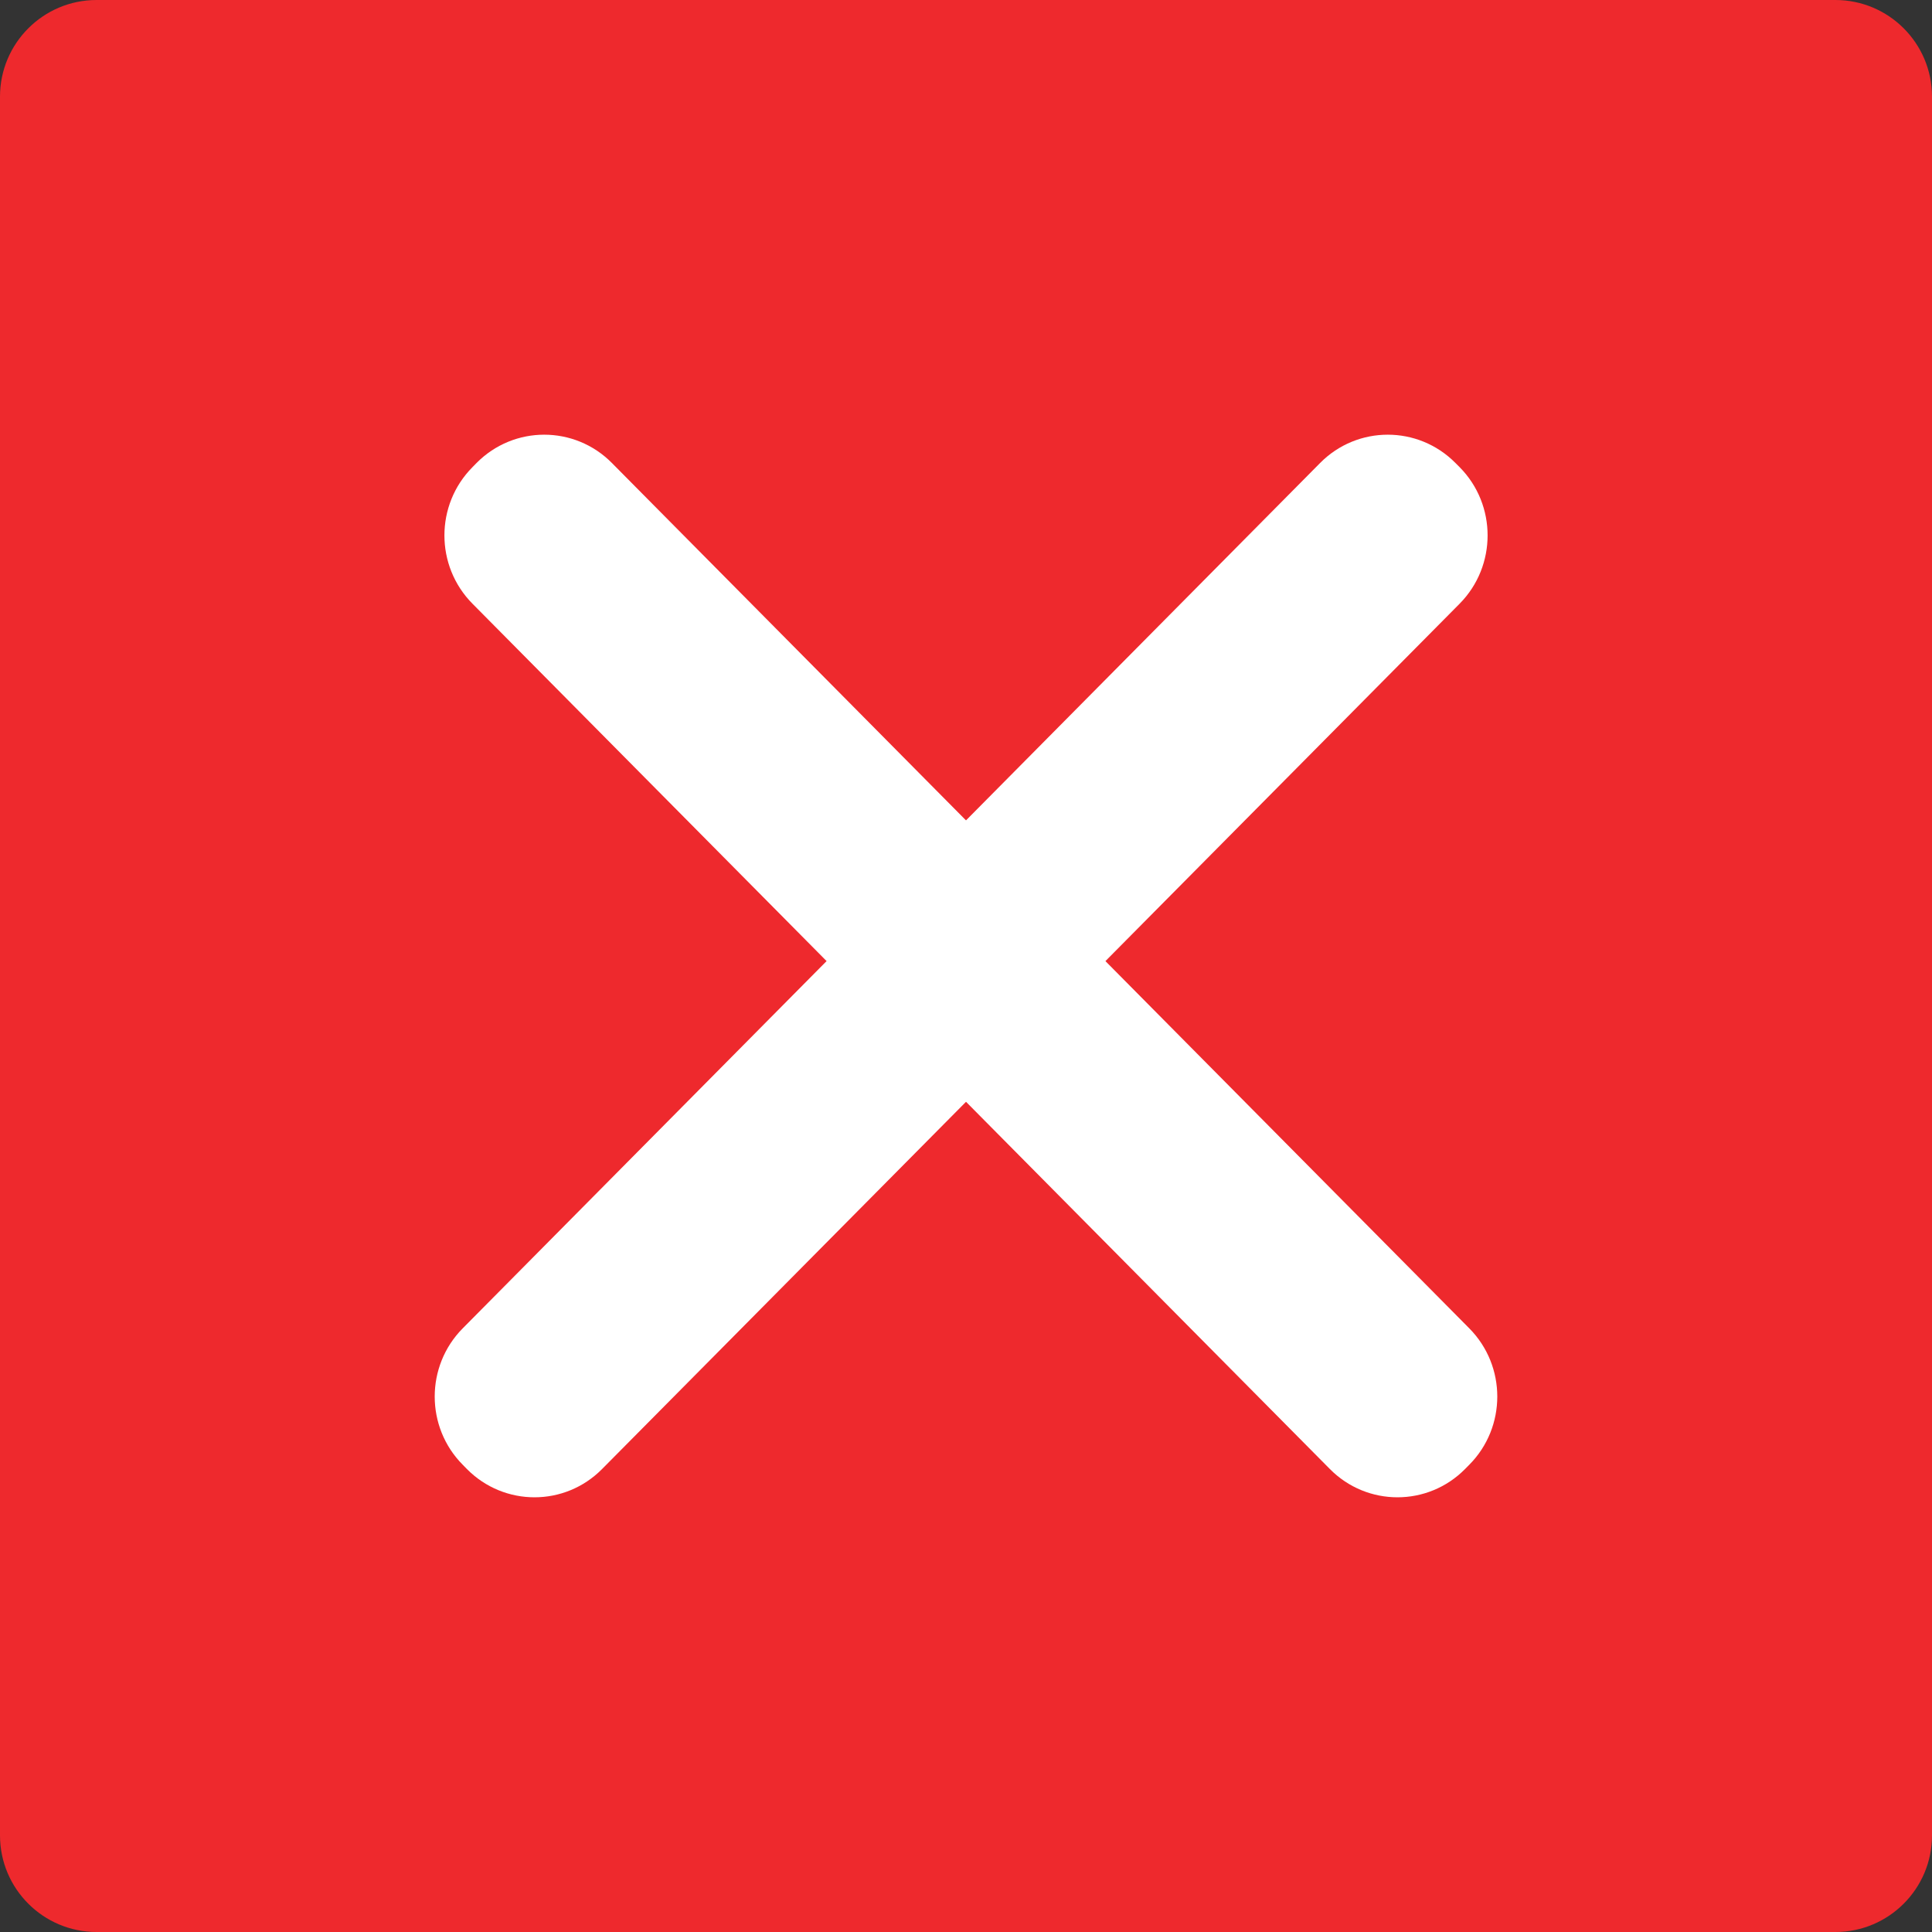 <?xml version="1.0" encoding="utf-8"?>
<!-- Generator: Adobe Illustrator 15.1.0, SVG Export Plug-In . SVG Version: 6.00 Build 0)  -->
<!DOCTYPE svg PUBLIC "-//W3C//DTD SVG 1.1//EN" "http://www.w3.org/Graphics/SVG/1.1/DTD/svg11.dtd">
<svg version="1.1" id="Layer_1" xmlns="http://www.w3.org/2000/svg" xmlns:xlink="http://www.w3.org/1999/xlink" x="0px" y="0px"
	 width="40px" height="40px" viewBox="0 0 40 40" enable-background="new 0 0 40 40" xml:space="preserve">
<rect x="0" y="0" width="40" height="40" fill="#333333" stroke="none"/>
<rect x="0.5" y="40.5" display="none" fill="#1F5399" width="40" height="40"/>
<path fill="#EE292D" d="M40,38c0,1.104-0.896,2-2,2H2c-1.104,0-2-0.896-2-2V2c0-1.104,0.896-2,2-2h36c1.104,0,2,0.896,2,2V38z"/>
<path fill="#FFFFFF" d="M30.221,9.673c0.771,0.78,0.771,2.044,0,2.825L12.465,30.415c-0.772,0.78-2.025,0.78-2.798,0L9.58,30.326
	c-0.773-0.779-0.773-2.044,0-2.824L27.333,9.584c0.772-0.779,2.026-0.779,2.799,0L30.221,9.673z"/>
<path fill="#FFFFFF" d="M9.781,9.673c-0.773,0.78-0.773,2.044,0,2.825l17.753,17.917c0.772,0.78,2.026,0.78,2.798,0l0.088-0.089
	c0.773-0.779,0.773-2.044,0-2.824L12.667,9.584c-0.773-0.779-2.026-0.779-2.799,0L9.781,9.673z"/>
</svg>

